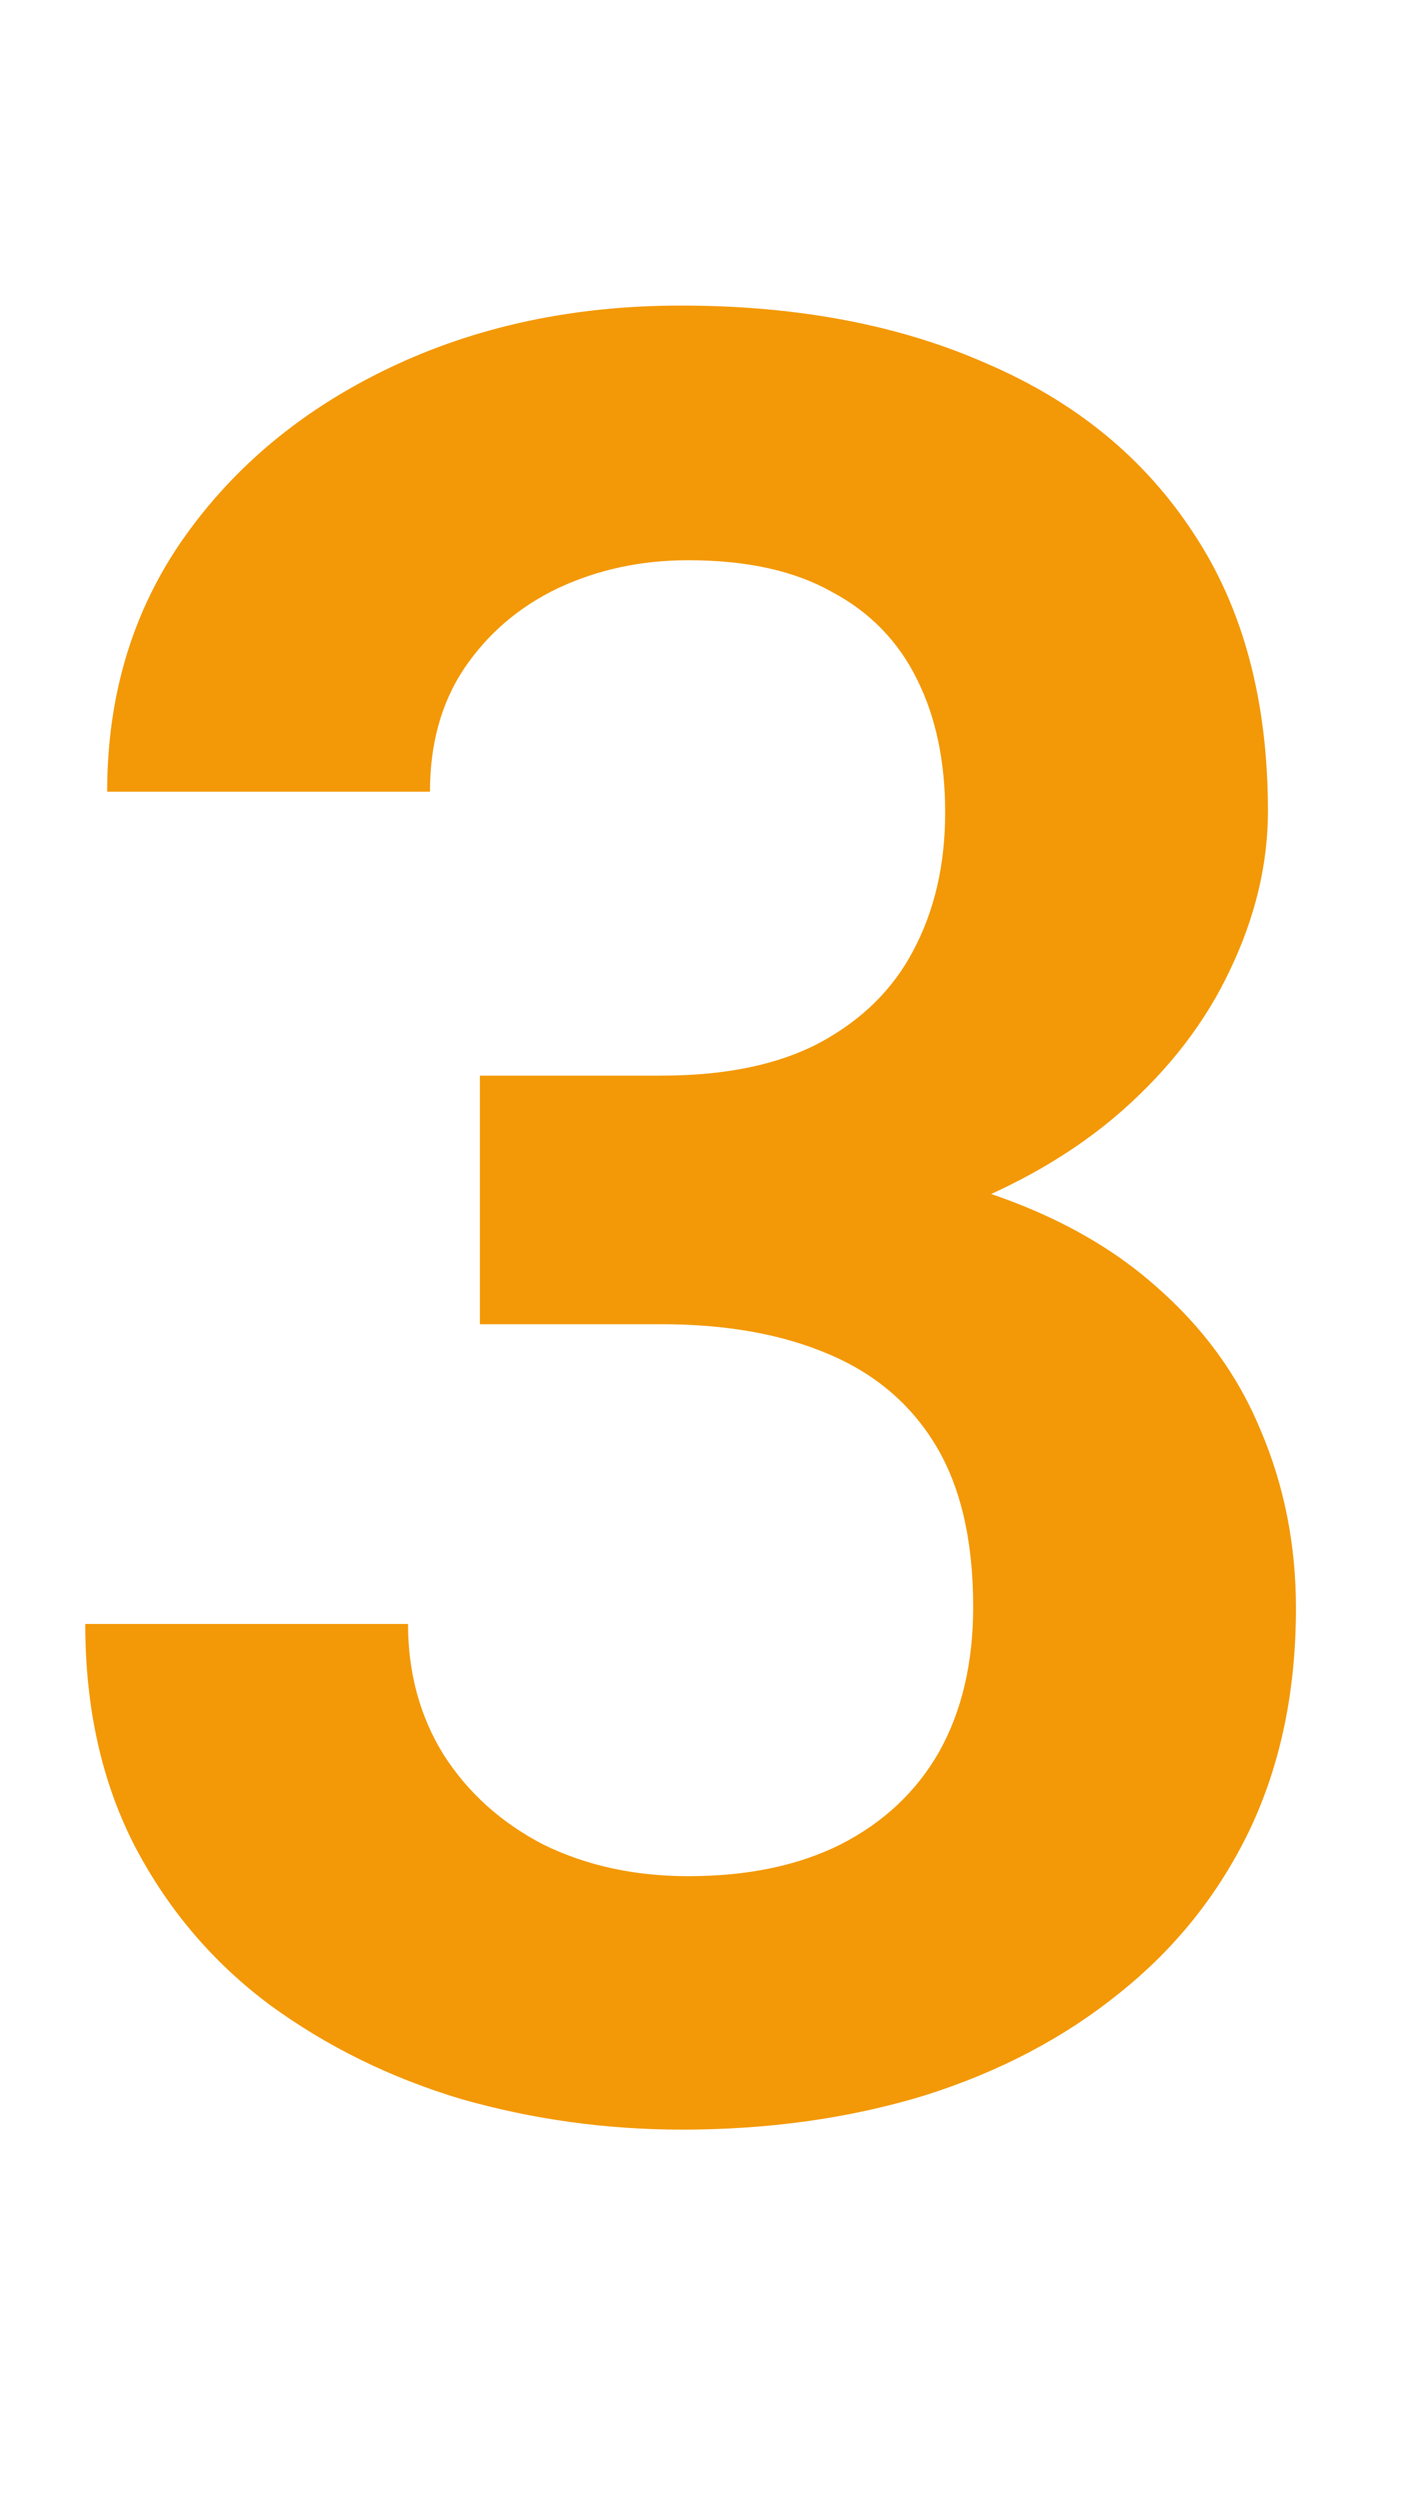 <svg width="76" height="133" viewBox="0 0 76 133" fill="none" xmlns="http://www.w3.org/2000/svg">
<path d="M25.541 57.224H35.199C38.613 57.224 41.422 56.641 43.626 55.474C45.873 54.264 47.537 52.622 48.618 50.547C49.741 48.43 50.303 45.988 50.303 43.222C50.303 40.5 49.806 38.144 48.812 36.157C47.818 34.125 46.306 32.569 44.275 31.489C42.287 30.366 39.737 29.804 36.625 29.804C34.119 29.804 31.807 30.301 29.689 31.295C27.615 32.289 25.951 33.715 24.698 35.573C23.488 37.388 22.883 39.571 22.883 42.12H5.704C5.704 37.021 7.044 32.548 9.724 28.702C12.446 24.812 16.119 21.766 20.744 19.562C25.368 17.358 30.532 16.256 36.236 16.256C42.459 16.256 47.905 17.293 52.572 19.367C57.282 21.398 60.934 24.402 63.527 28.378C66.163 32.353 67.481 37.28 67.481 43.157C67.481 45.966 66.811 48.775 65.472 51.584C64.175 54.35 62.252 56.857 59.703 59.104C57.196 61.308 54.106 63.101 50.433 64.484C46.803 65.824 42.632 66.494 37.922 66.494H25.541V57.224ZM25.541 70.448V61.308H37.922C43.237 61.308 47.84 61.935 51.729 63.188C55.662 64.398 58.903 66.126 61.453 68.374C64.002 70.578 65.882 73.149 67.092 76.088C68.346 79.026 68.972 82.181 68.972 85.552C68.972 89.96 68.151 93.893 66.509 97.35C64.867 100.764 62.555 103.659 59.573 106.036C56.634 108.413 53.177 110.228 49.201 111.481C45.225 112.691 40.925 113.296 36.301 113.296C32.282 113.296 28.371 112.756 24.568 111.676C20.808 110.552 17.416 108.888 14.391 106.684C11.366 104.437 8.967 101.628 7.195 98.257C5.424 94.843 4.538 90.889 4.538 86.395H21.716C21.716 88.988 22.343 91.3 23.596 93.331C24.892 95.362 26.664 96.961 28.911 98.128C31.202 99.251 33.773 99.813 36.625 99.813C39.78 99.813 42.481 99.251 44.728 98.128C47.019 96.961 48.769 95.319 49.979 93.201C51.189 91.04 51.794 88.469 51.794 85.487C51.794 81.944 51.124 79.07 49.785 76.866C48.445 74.662 46.522 73.041 44.015 72.004C41.552 70.967 38.613 70.448 35.199 70.448H25.541Z" fill="#F39806"/>
</svg>
